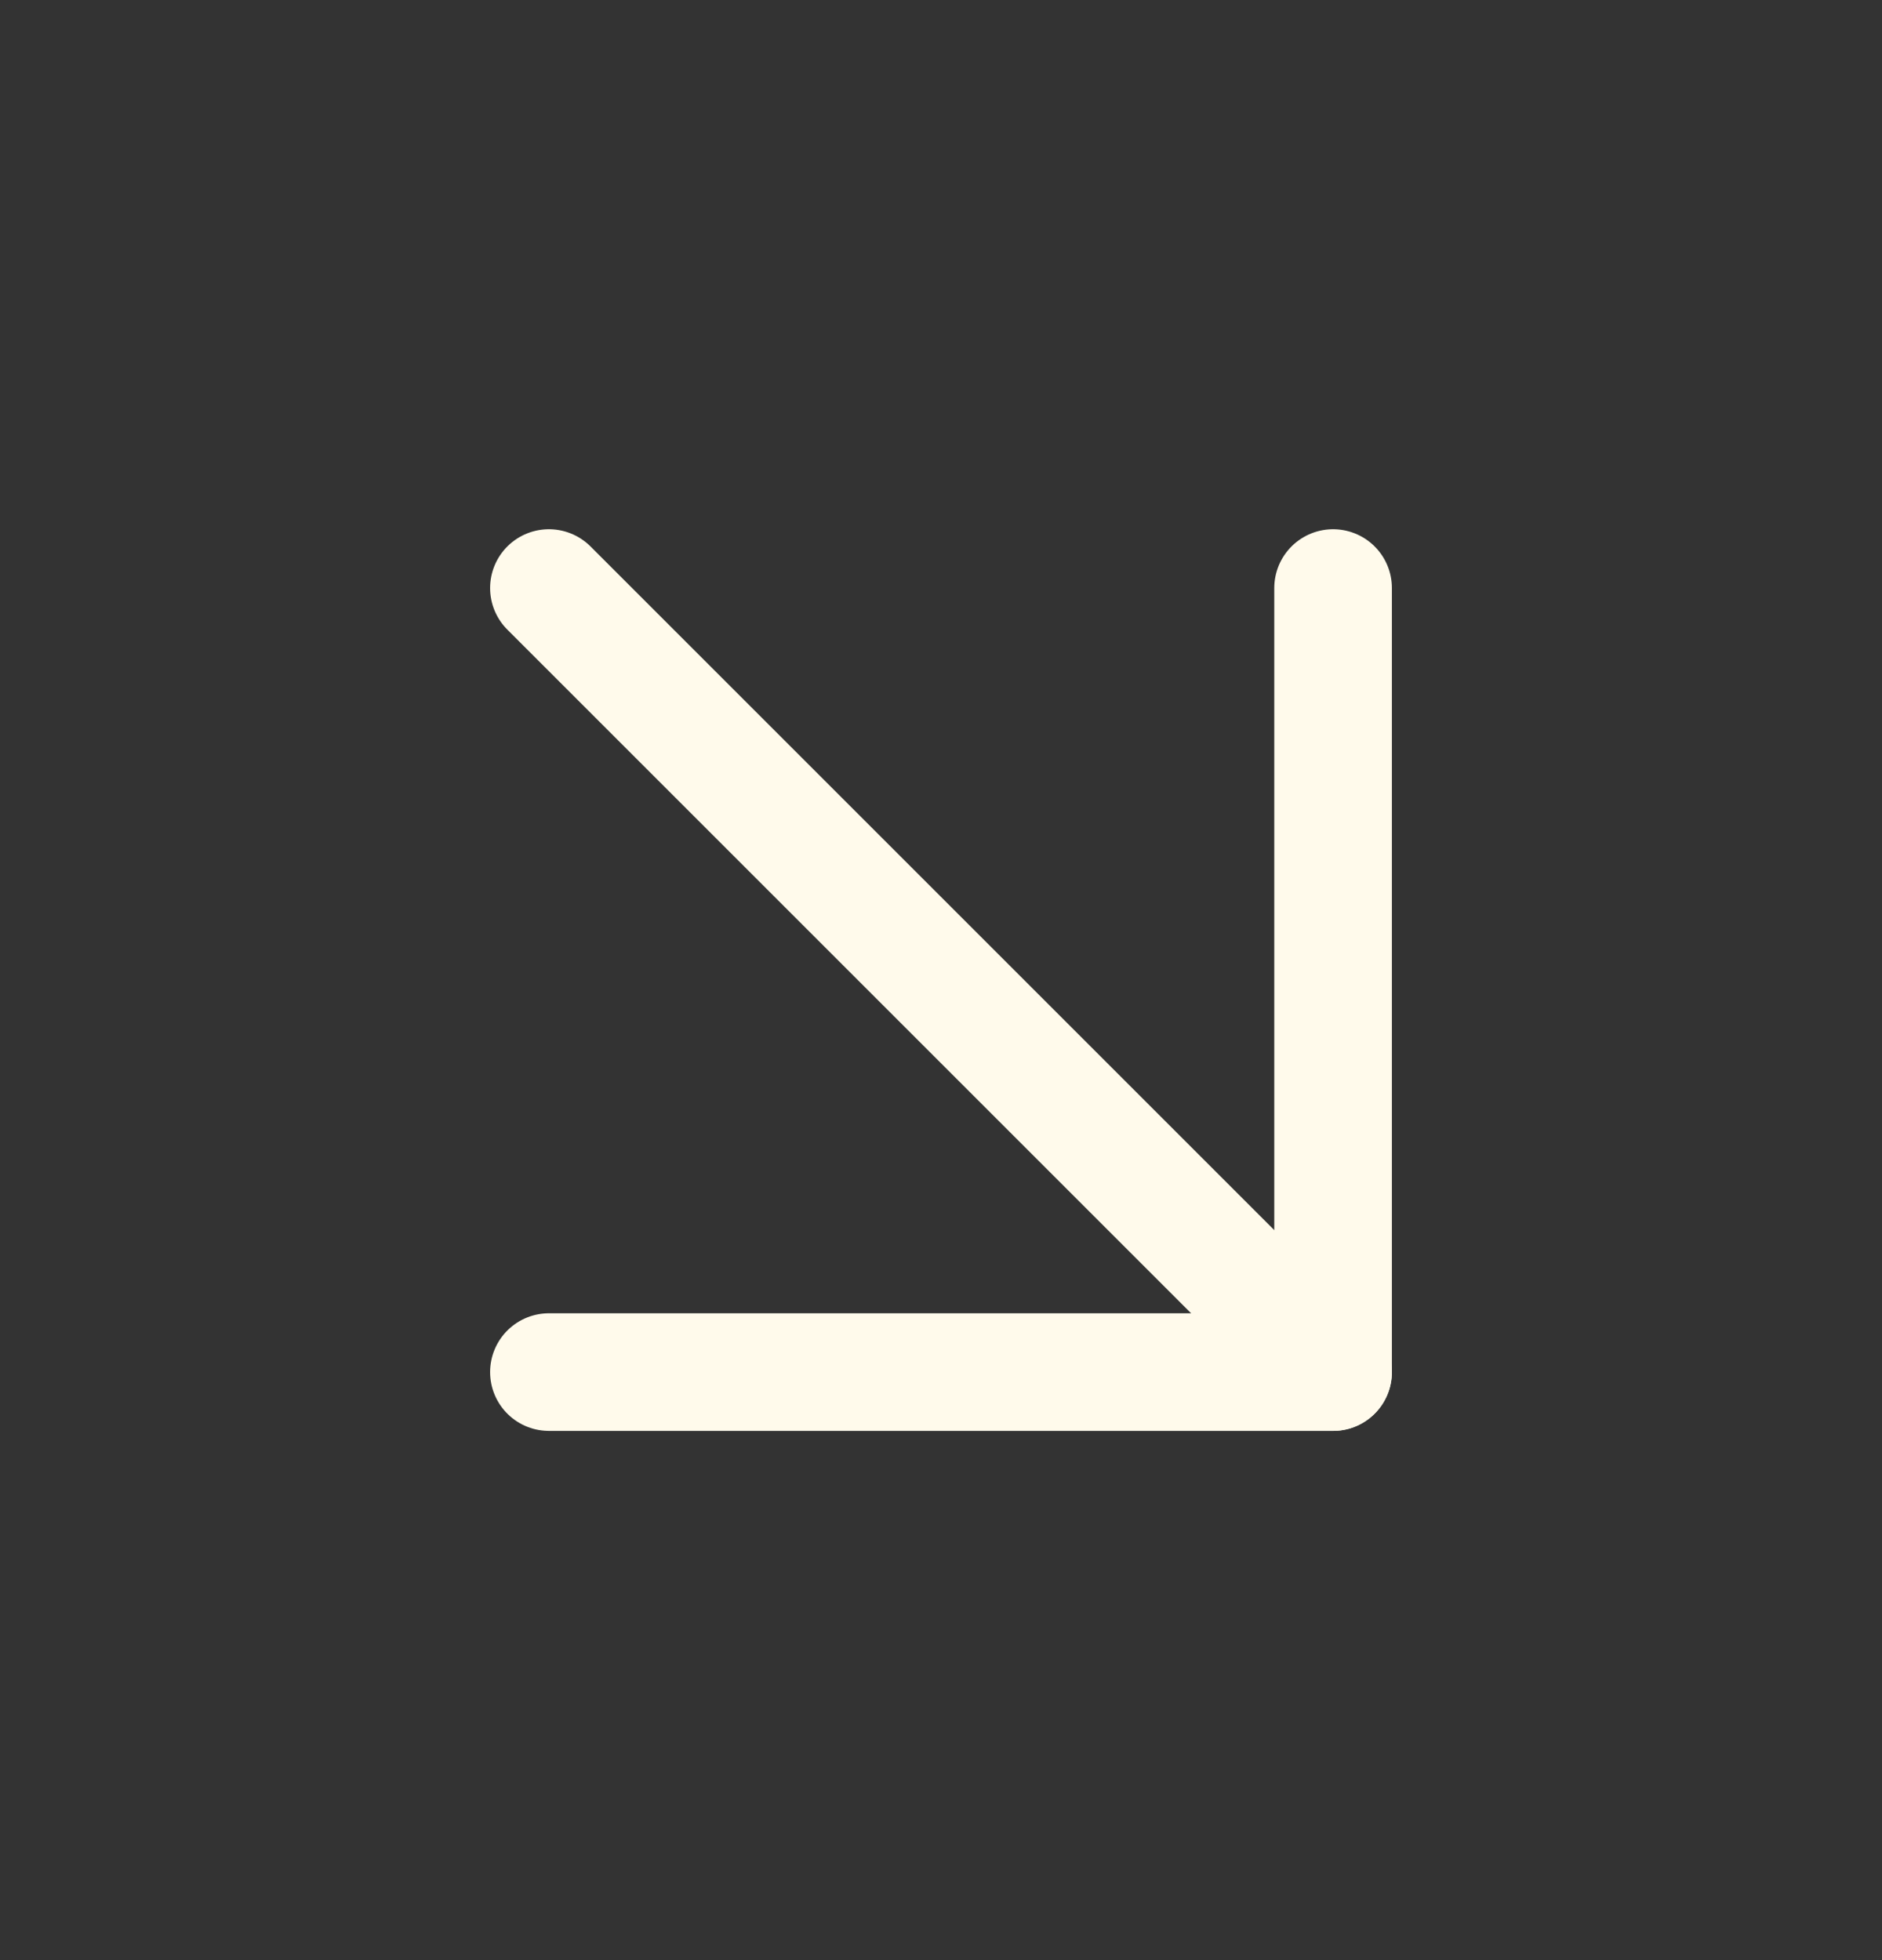 <svg width="24" height="25" viewBox="0 0 24 25" fill="none" xmlns="http://www.w3.org/2000/svg">
<rect x="0" y="0" width="24" height="25" fill="#333333" stroke="none"/>
<path d="M7 7.5L17 17.5" stroke="#FFFAEB" stroke-width="1.5" stroke-linecap="round" stroke-linejoin="round"/>
<path d="M17 7.5V17.5H7" stroke="#FFFAEB" stroke-width="1.5" stroke-linecap="round" stroke-linejoin="round"/>
</svg>
